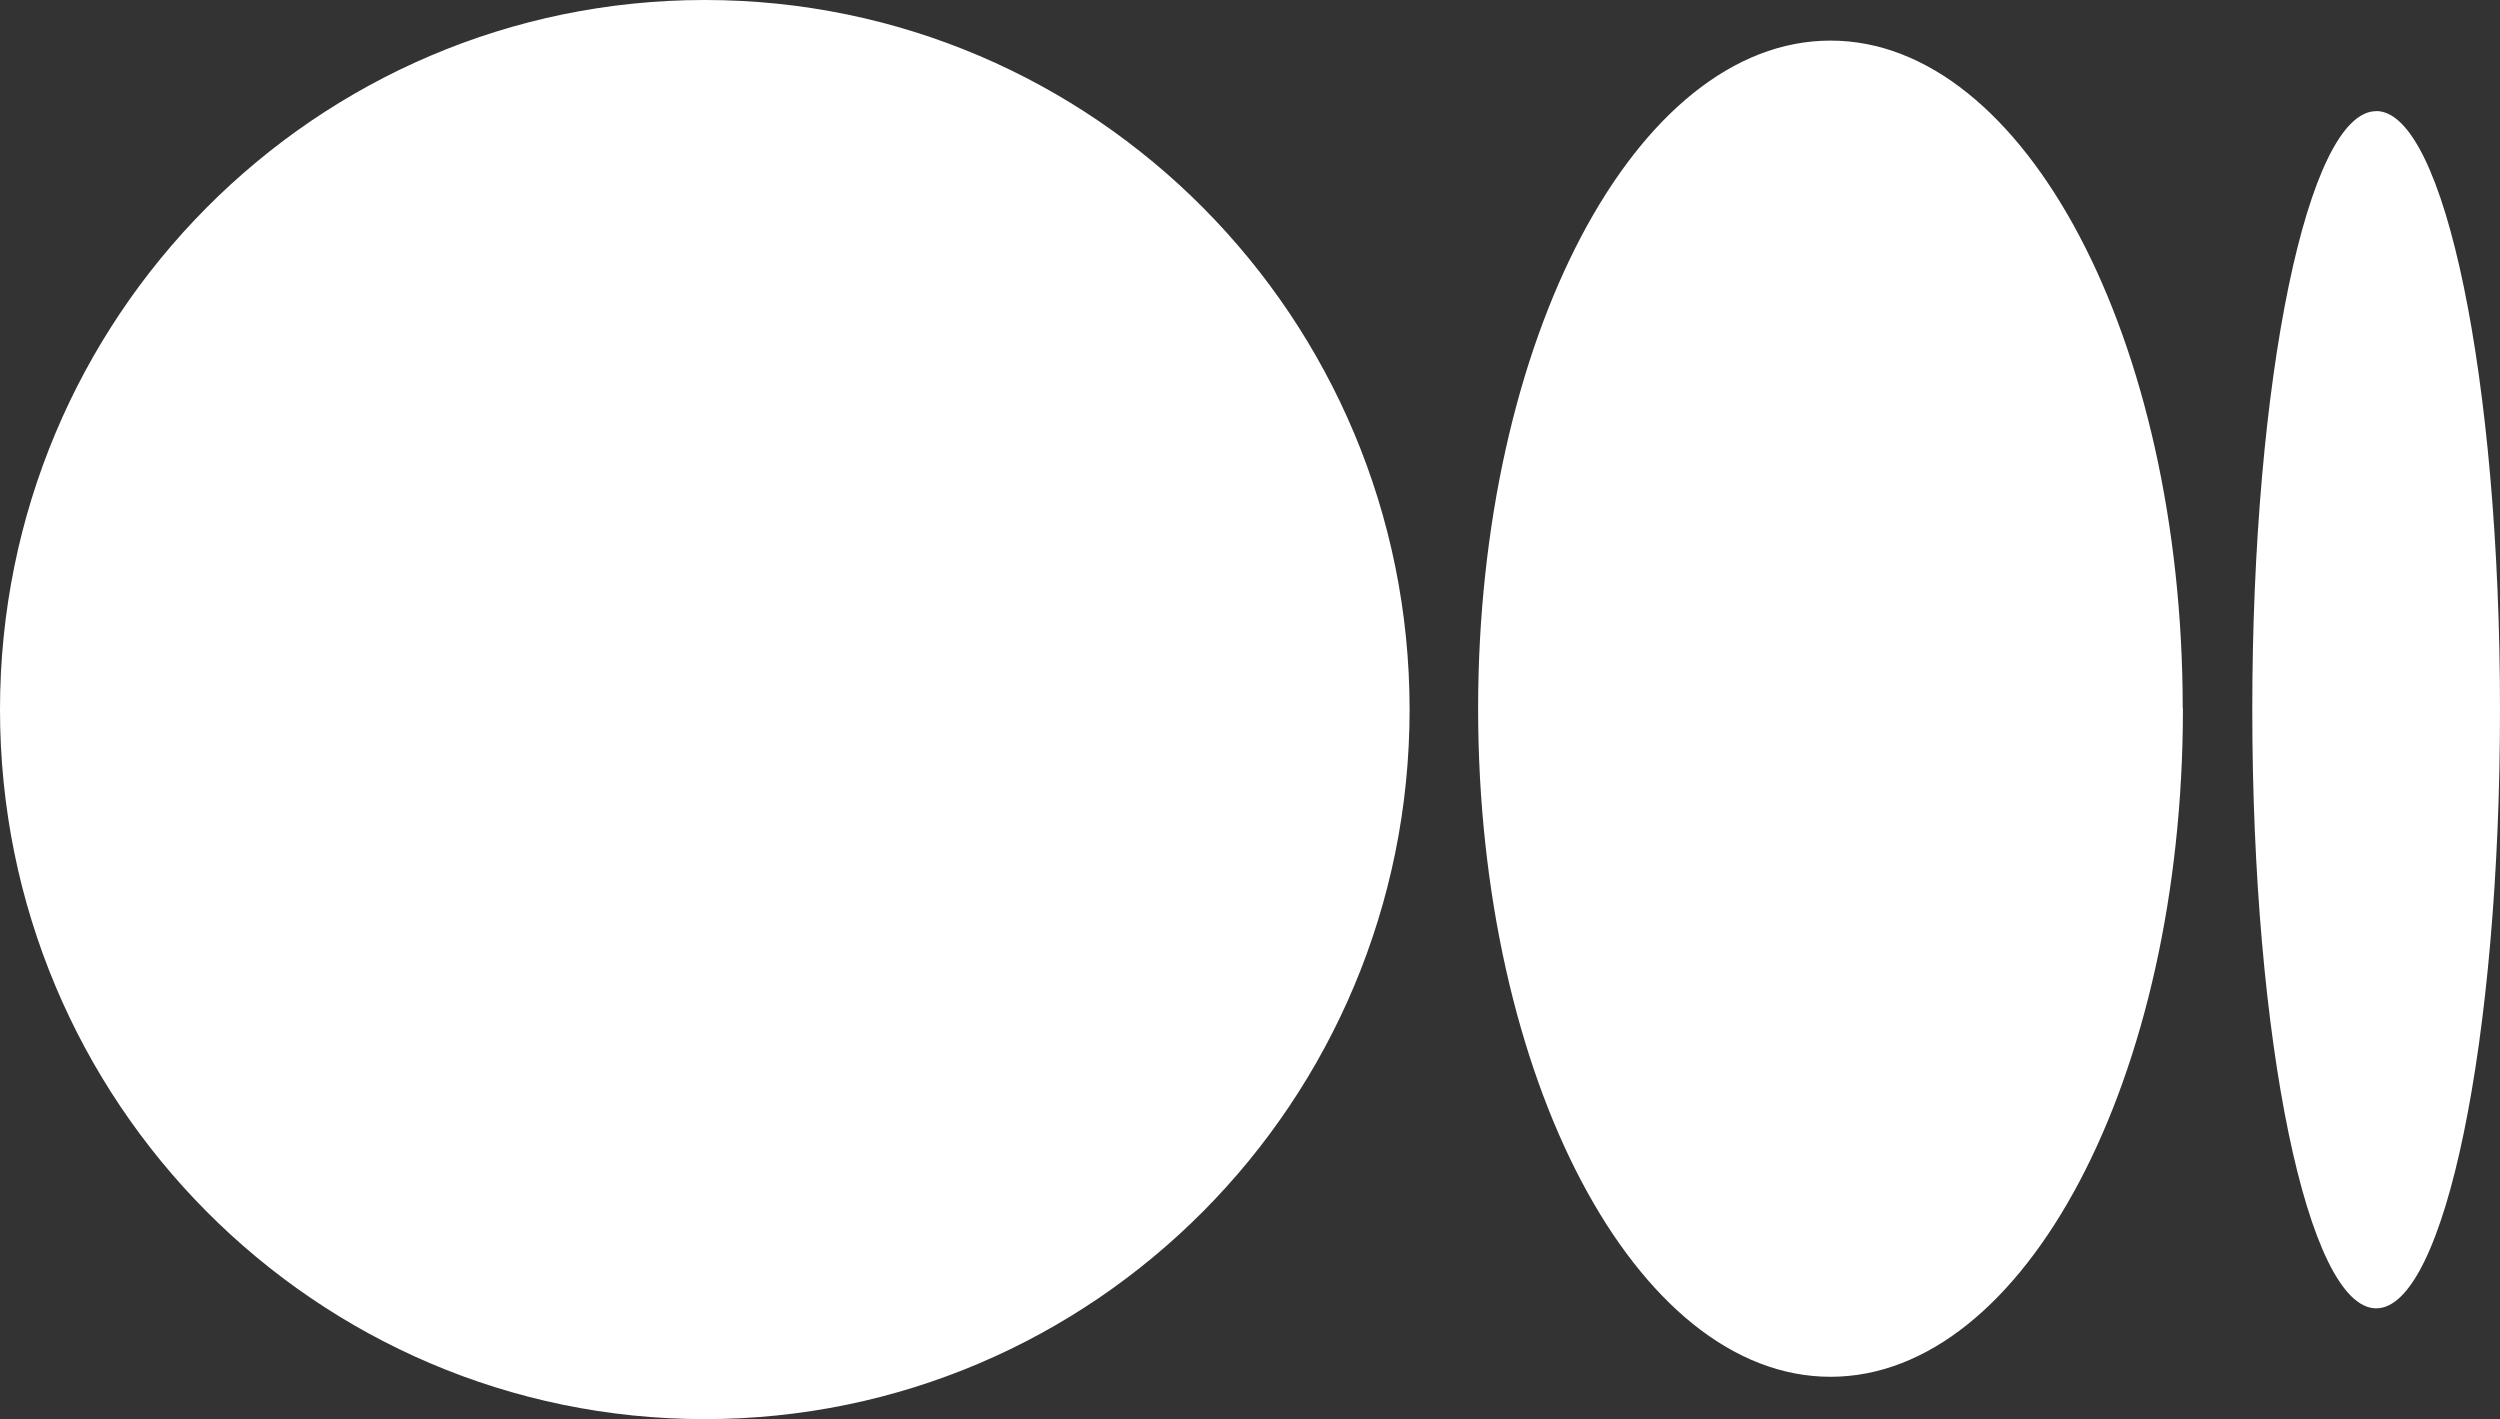 <svg xmlns="http://www.w3.org/2000/svg" width="359.377" height="204" viewBox="0 0 359.377 204"><rect x="0" y="0" width="359.377" height="204" fill="#333333" stroke="none"/><defs><style>.cls-1{fill:#fff;}</style></defs><g id="Layer_2" data-name="Layer 2"><g id="Layer_1-2" data-name="Layer 1"><path class="cls-1" d="M101.315,0C45.359,0,0,45.656,0,102.011S45.365,204,101.315,204s101.315-45.634,101.315-101.989S157.277,0,101.315,0ZM263.139,5.836c-27.981,0-50.658,43.007-50.658,96.039s22.682,96.039,50.658,96.039,50.658-43.007,50.658-96.039h-.028C313.768,48.826,291.092,5.836,263.139,5.836ZM341.584,15.98c-9.84,0-17.816,38.522-17.816,86.048s7.971,86.048,17.816,86.048,17.793-38.578,17.793-86.065-7.971-86.048-17.793-86.048Z"/></g></g></svg>